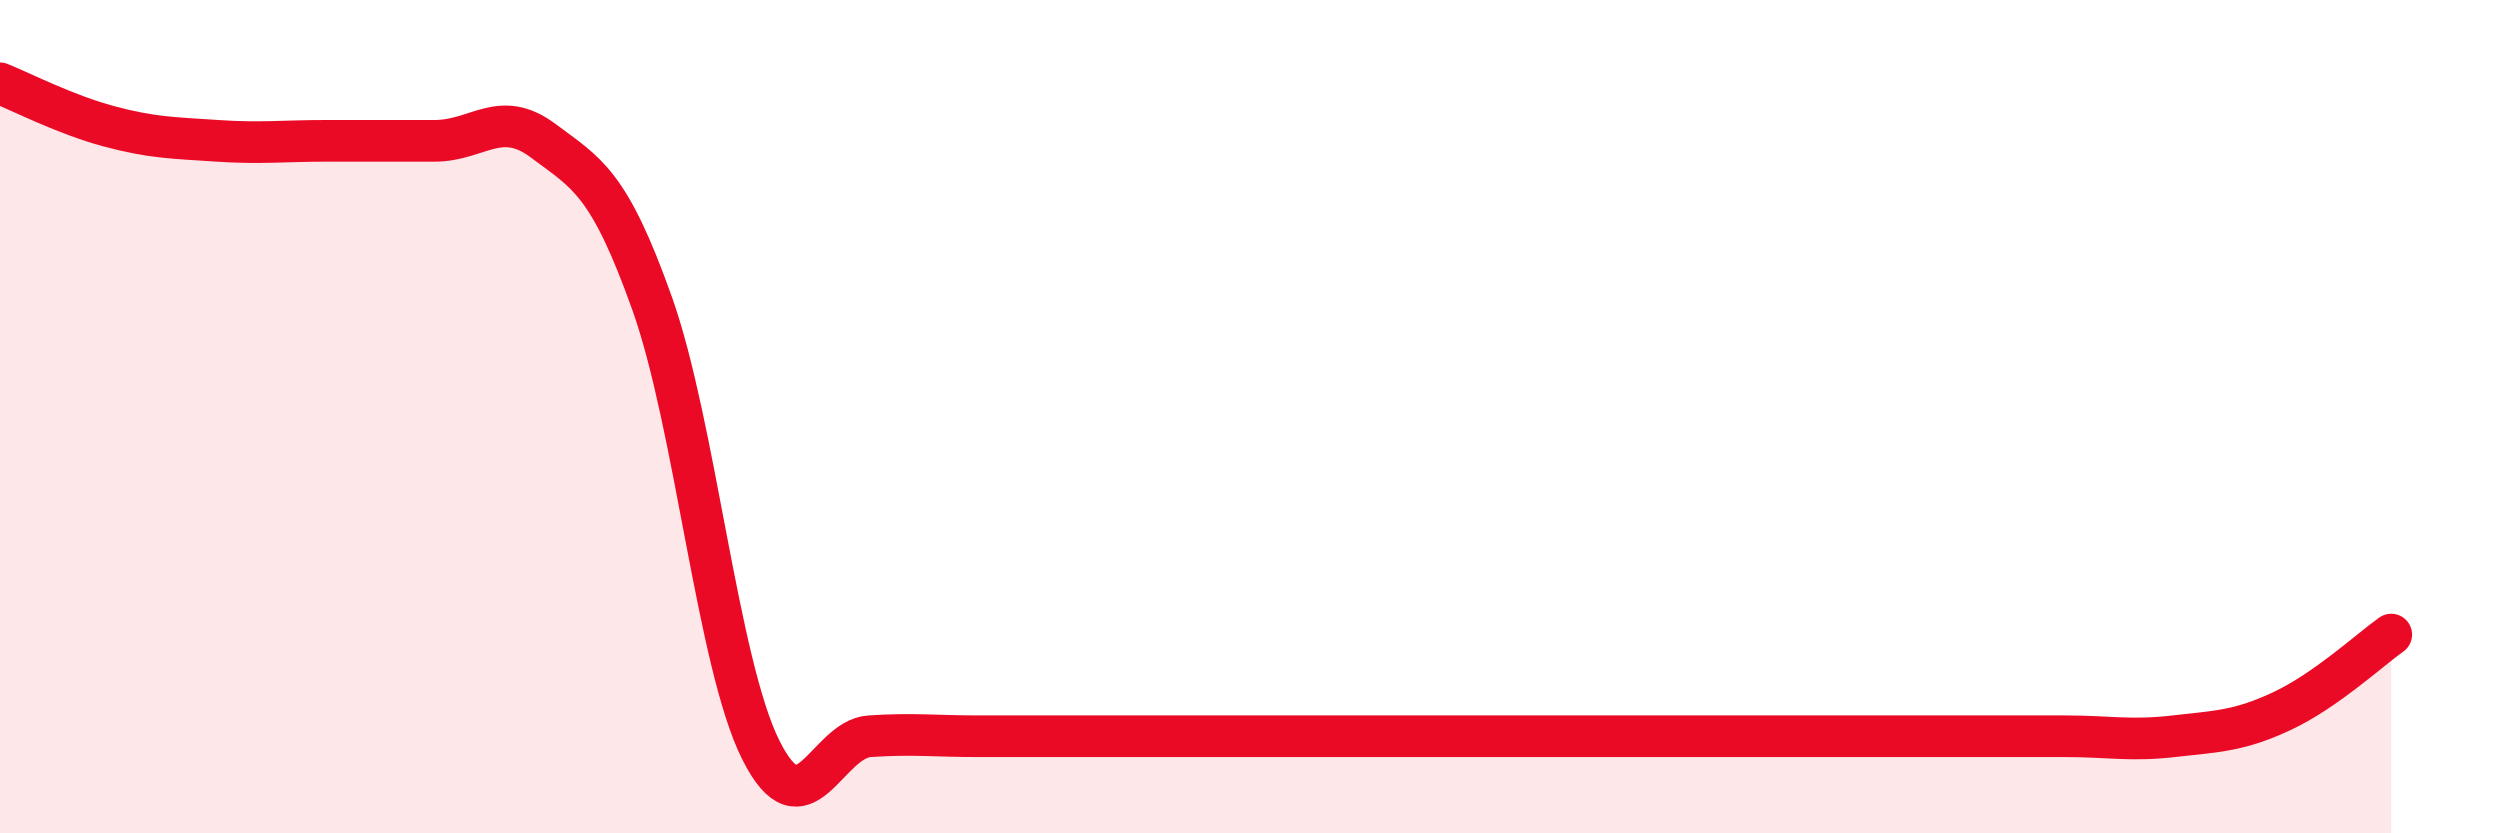 
    <svg width="60" height="20" viewBox="0 0 60 20" xmlns="http://www.w3.org/2000/svg">
      <path
        d="M 0,2 C 0.52,2.21 1.57,2.75 2.61,3.03 C 3.65,3.31 4.18,3.31 5.22,3.38 C 6.26,3.45 6.79,3.38 7.83,3.38 C 8.87,3.38 9.39,3.38 10.43,3.38 C 11.47,3.38 12,2.6 13.04,3.38 C 14.08,4.16 14.61,4.36 15.65,7.28 C 16.69,10.2 17.22,15.92 18.26,18 C 19.3,20.08 19.83,17.74 20.87,17.67 C 21.91,17.6 22.44,17.67 23.48,17.67 C 24.52,17.67 25.05,17.67 26.09,17.67 C 27.13,17.67 27.66,17.67 28.7,17.67 C 29.74,17.67 30.26,17.67 31.3,17.67 C 32.34,17.67 32.87,17.67 33.91,17.67 C 34.95,17.67 35.48,17.67 36.52,17.67 C 37.56,17.67 38.09,17.67 39.13,17.67 C 40.17,17.67 40.7,17.67 41.74,17.67 C 42.78,17.67 43.31,17.67 44.35,17.67 C 45.39,17.67 45.92,17.67 46.96,17.67 C 48,17.67 48.53,17.67 49.57,17.67 C 50.61,17.67 51.13,17.79 52.17,17.67 C 53.21,17.55 53.74,17.55 54.78,17.06 C 55.82,16.57 56.87,15.6 57.39,15.23L57.39 20L0 20Z"
        fill="#EB0A25"
        opacity="0.1"
        stroke-linecap="round"
        stroke-linejoin="round"
      />
      <path
        d="M 0,2 C 0.52,2.21 1.57,2.75 2.61,3.03 C 3.65,3.31 4.18,3.31 5.22,3.38 C 6.26,3.45 6.79,3.38 7.83,3.38 C 8.87,3.38 9.39,3.38 10.43,3.38 C 11.47,3.38 12,2.6 13.04,3.38 C 14.08,4.16 14.61,4.36 15.65,7.28 C 16.69,10.2 17.22,15.92 18.26,18 C 19.3,20.08 19.83,17.74 20.87,17.67 C 21.91,17.6 22.44,17.67 23.48,17.67 C 24.52,17.67 25.05,17.67 26.09,17.67 C 27.13,17.67 27.66,17.67 28.7,17.67 C 29.74,17.67 30.26,17.67 31.3,17.67 C 32.34,17.67 32.87,17.67 33.91,17.67 C 34.95,17.67 35.48,17.67 36.52,17.67 C 37.56,17.67 38.09,17.67 39.13,17.67 C 40.17,17.67 40.7,17.67 41.74,17.67 C 42.78,17.67 43.31,17.67 44.35,17.67 C 45.39,17.67 45.92,17.67 46.96,17.67 C 48,17.67 48.53,17.67 49.57,17.67 C 50.61,17.67 51.13,17.79 52.17,17.67 C 53.21,17.55 53.74,17.55 54.78,17.06 C 55.82,16.57 56.87,15.6 57.39,15.23"
        stroke="#EB0A25"
        stroke-width="1"
        fill="none"
        stroke-linecap="round"
        stroke-linejoin="round"
      />
    </svg>
  